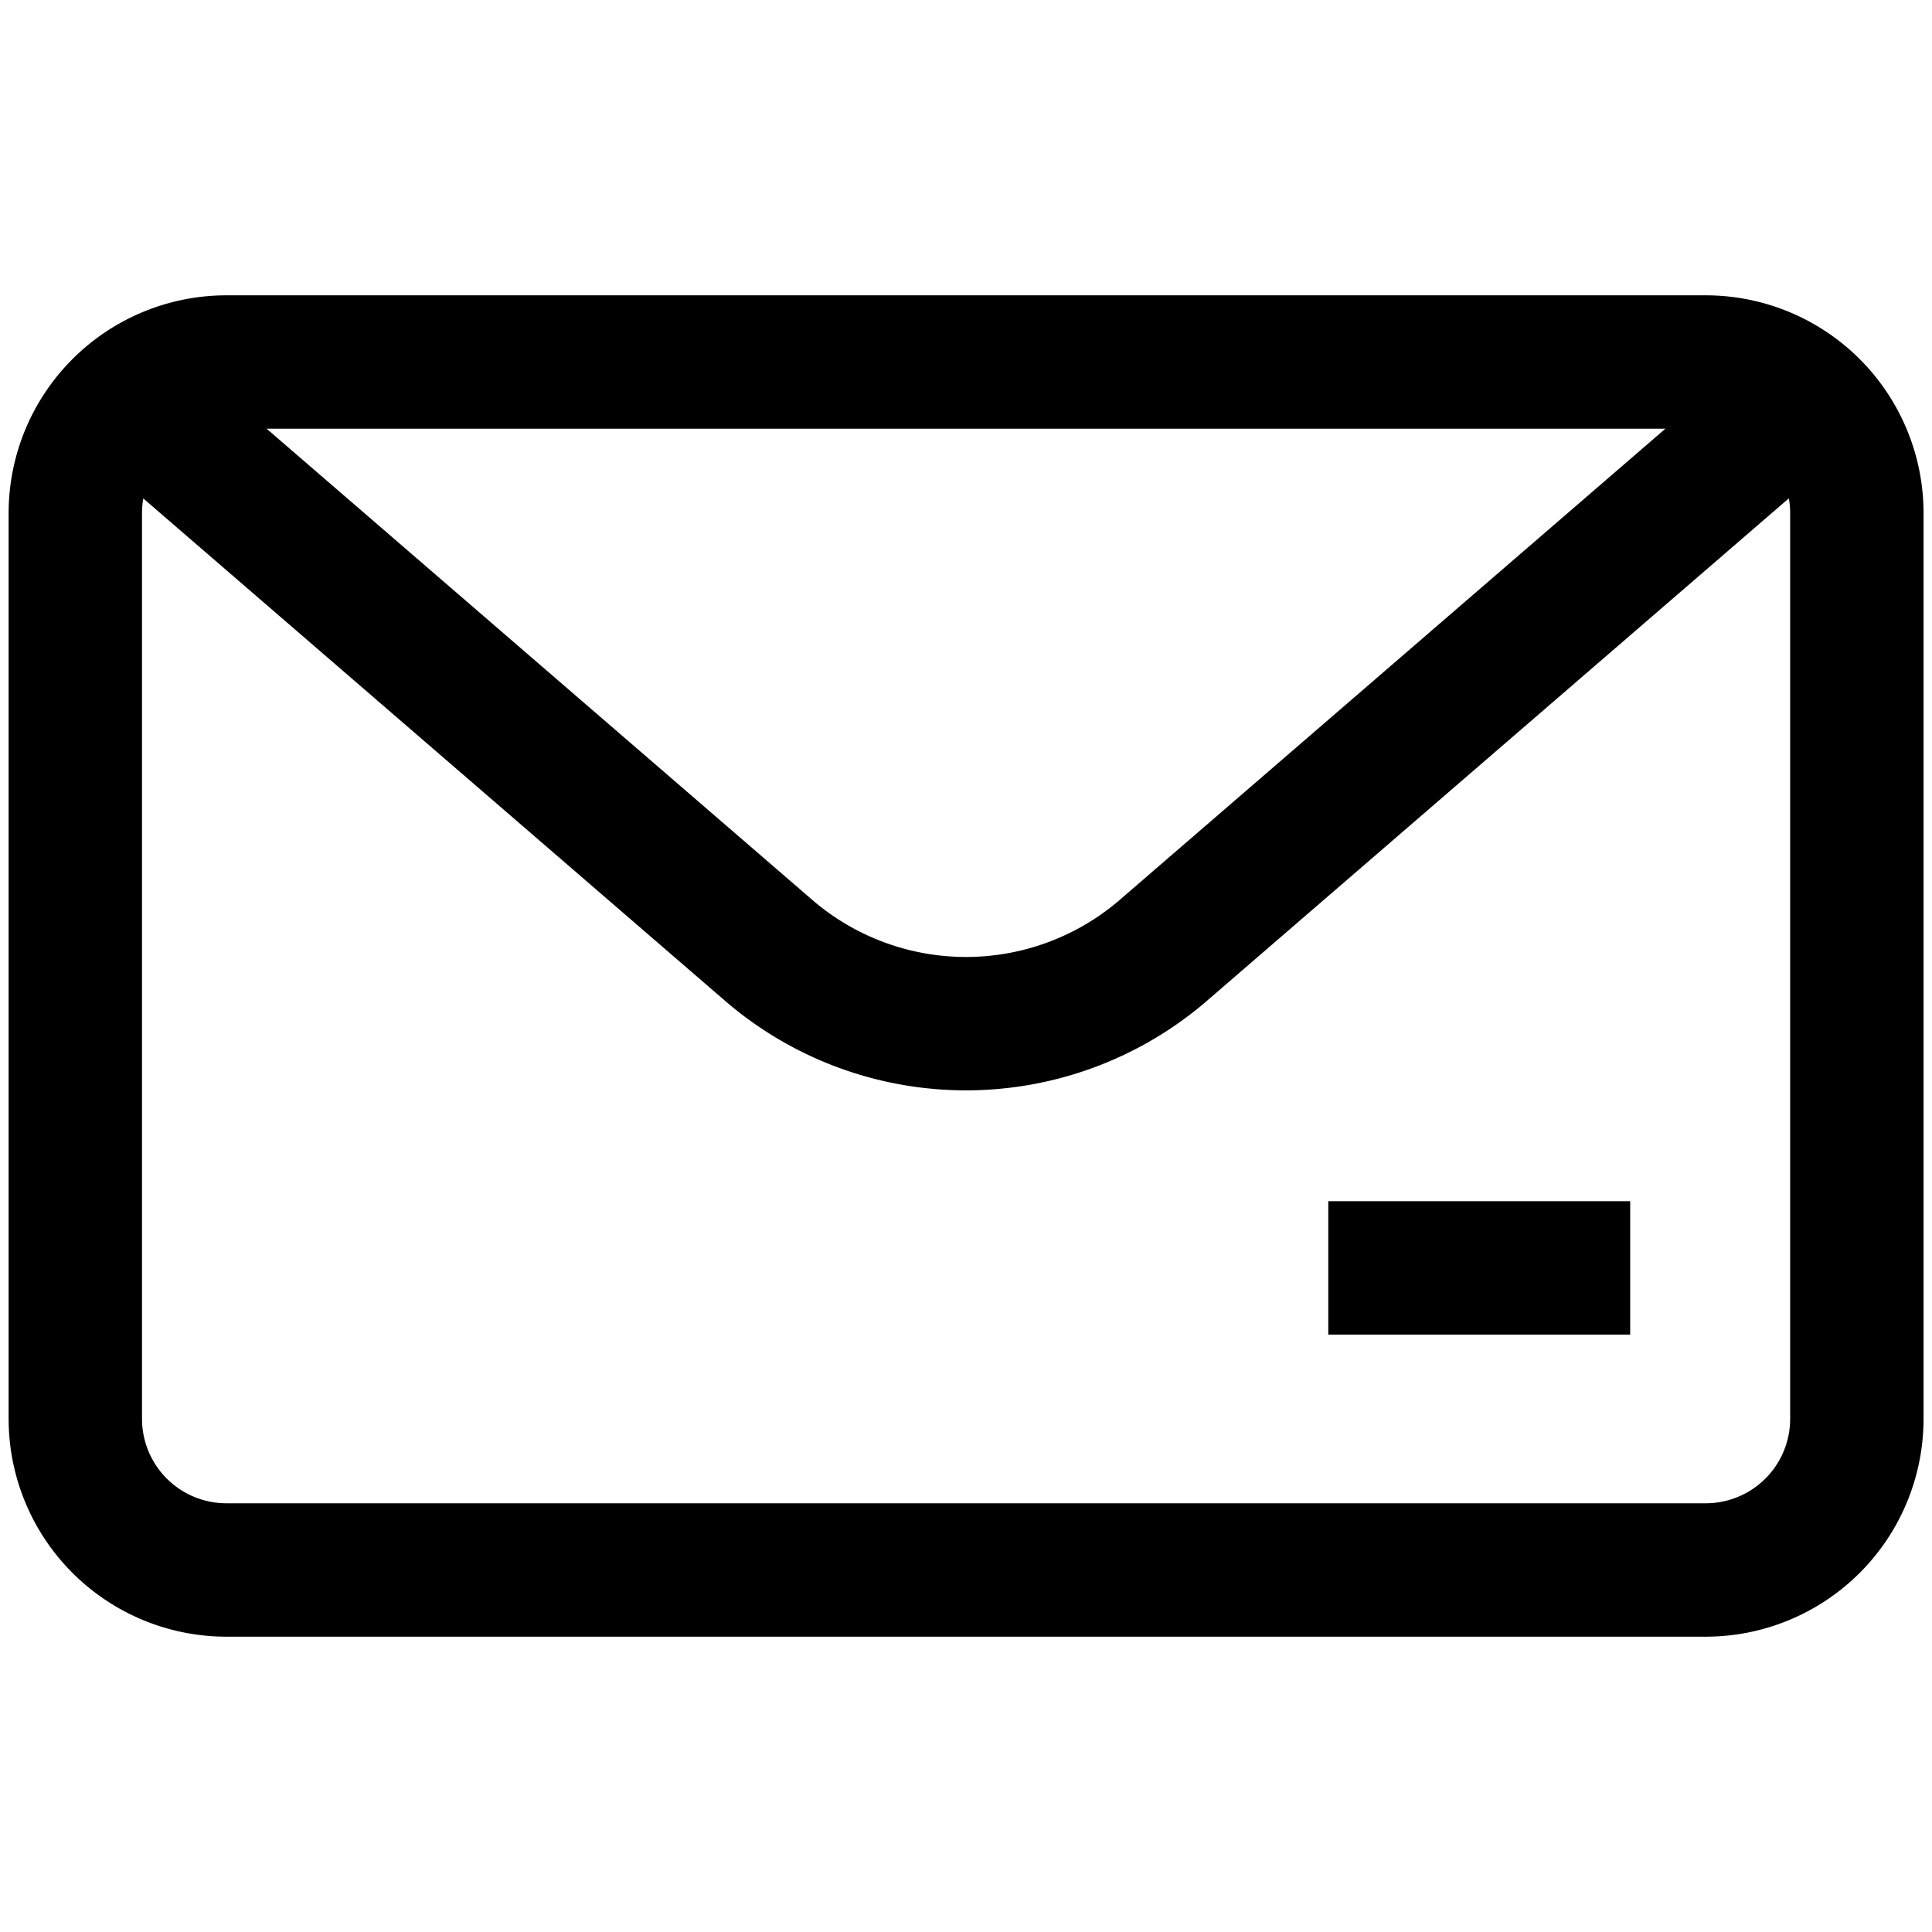 <?xml version="1.0" encoding="UTF-8"?>
<svg xmlns="http://www.w3.org/2000/svg" xmlns:xlink="http://www.w3.org/1999/xlink" width="21.726" height="21.726" viewBox="0 0 21.726 21.726">
  <defs>
    <clipPath id="clip-path">
      <path id="path1089" d="M0-682.665H21.726v21.726H0Z" transform="translate(0 682.665)" fill="#fff"></path>
    </clipPath>
  </defs>
  <g id="g1083" transform="translate(0 682.665)">
    <g id="g1085" transform="translate(0 -682.665)">
      <g id="g1087" clip-path="url(#clip-path)">
        <g id="g1093" transform="translate(0.849 4.074)">
          <path id="path1095" d="M-609.3-361.451a1.7,1.7,0,0,1-1.7,1.7h-16.634a1.7,1.7,0,0,1-1.7-1.7v-10.184a1.7,1.7,0,0,1,1.7-1.7H-611a1.7,1.7,0,0,1,1.7,1.7Z" transform="translate(629.332 373.332)" fill="none" stroke="#000" stroke-miterlimit="10" stroke-width="1.5"></path>
        </g>
        <g id="g1097" transform="translate(1.45 4.475)">
          <path id="path1099" d="M0,0,7.224,6.238a3.4,3.4,0,0,0,4.378,0L18.826,0" fill="none" stroke="#000" stroke-miterlimit="10" stroke-width="1.5"></path>
        </g>
        <g id="g1101" transform="translate(14.937 14.258)">
          <path id="path1103" d="M0,0H3.395" fill="none" stroke="#000" stroke-miterlimit="10" stroke-width="1.5"></path>
        </g>
      </g>
    </g>
  </g>
</svg>
